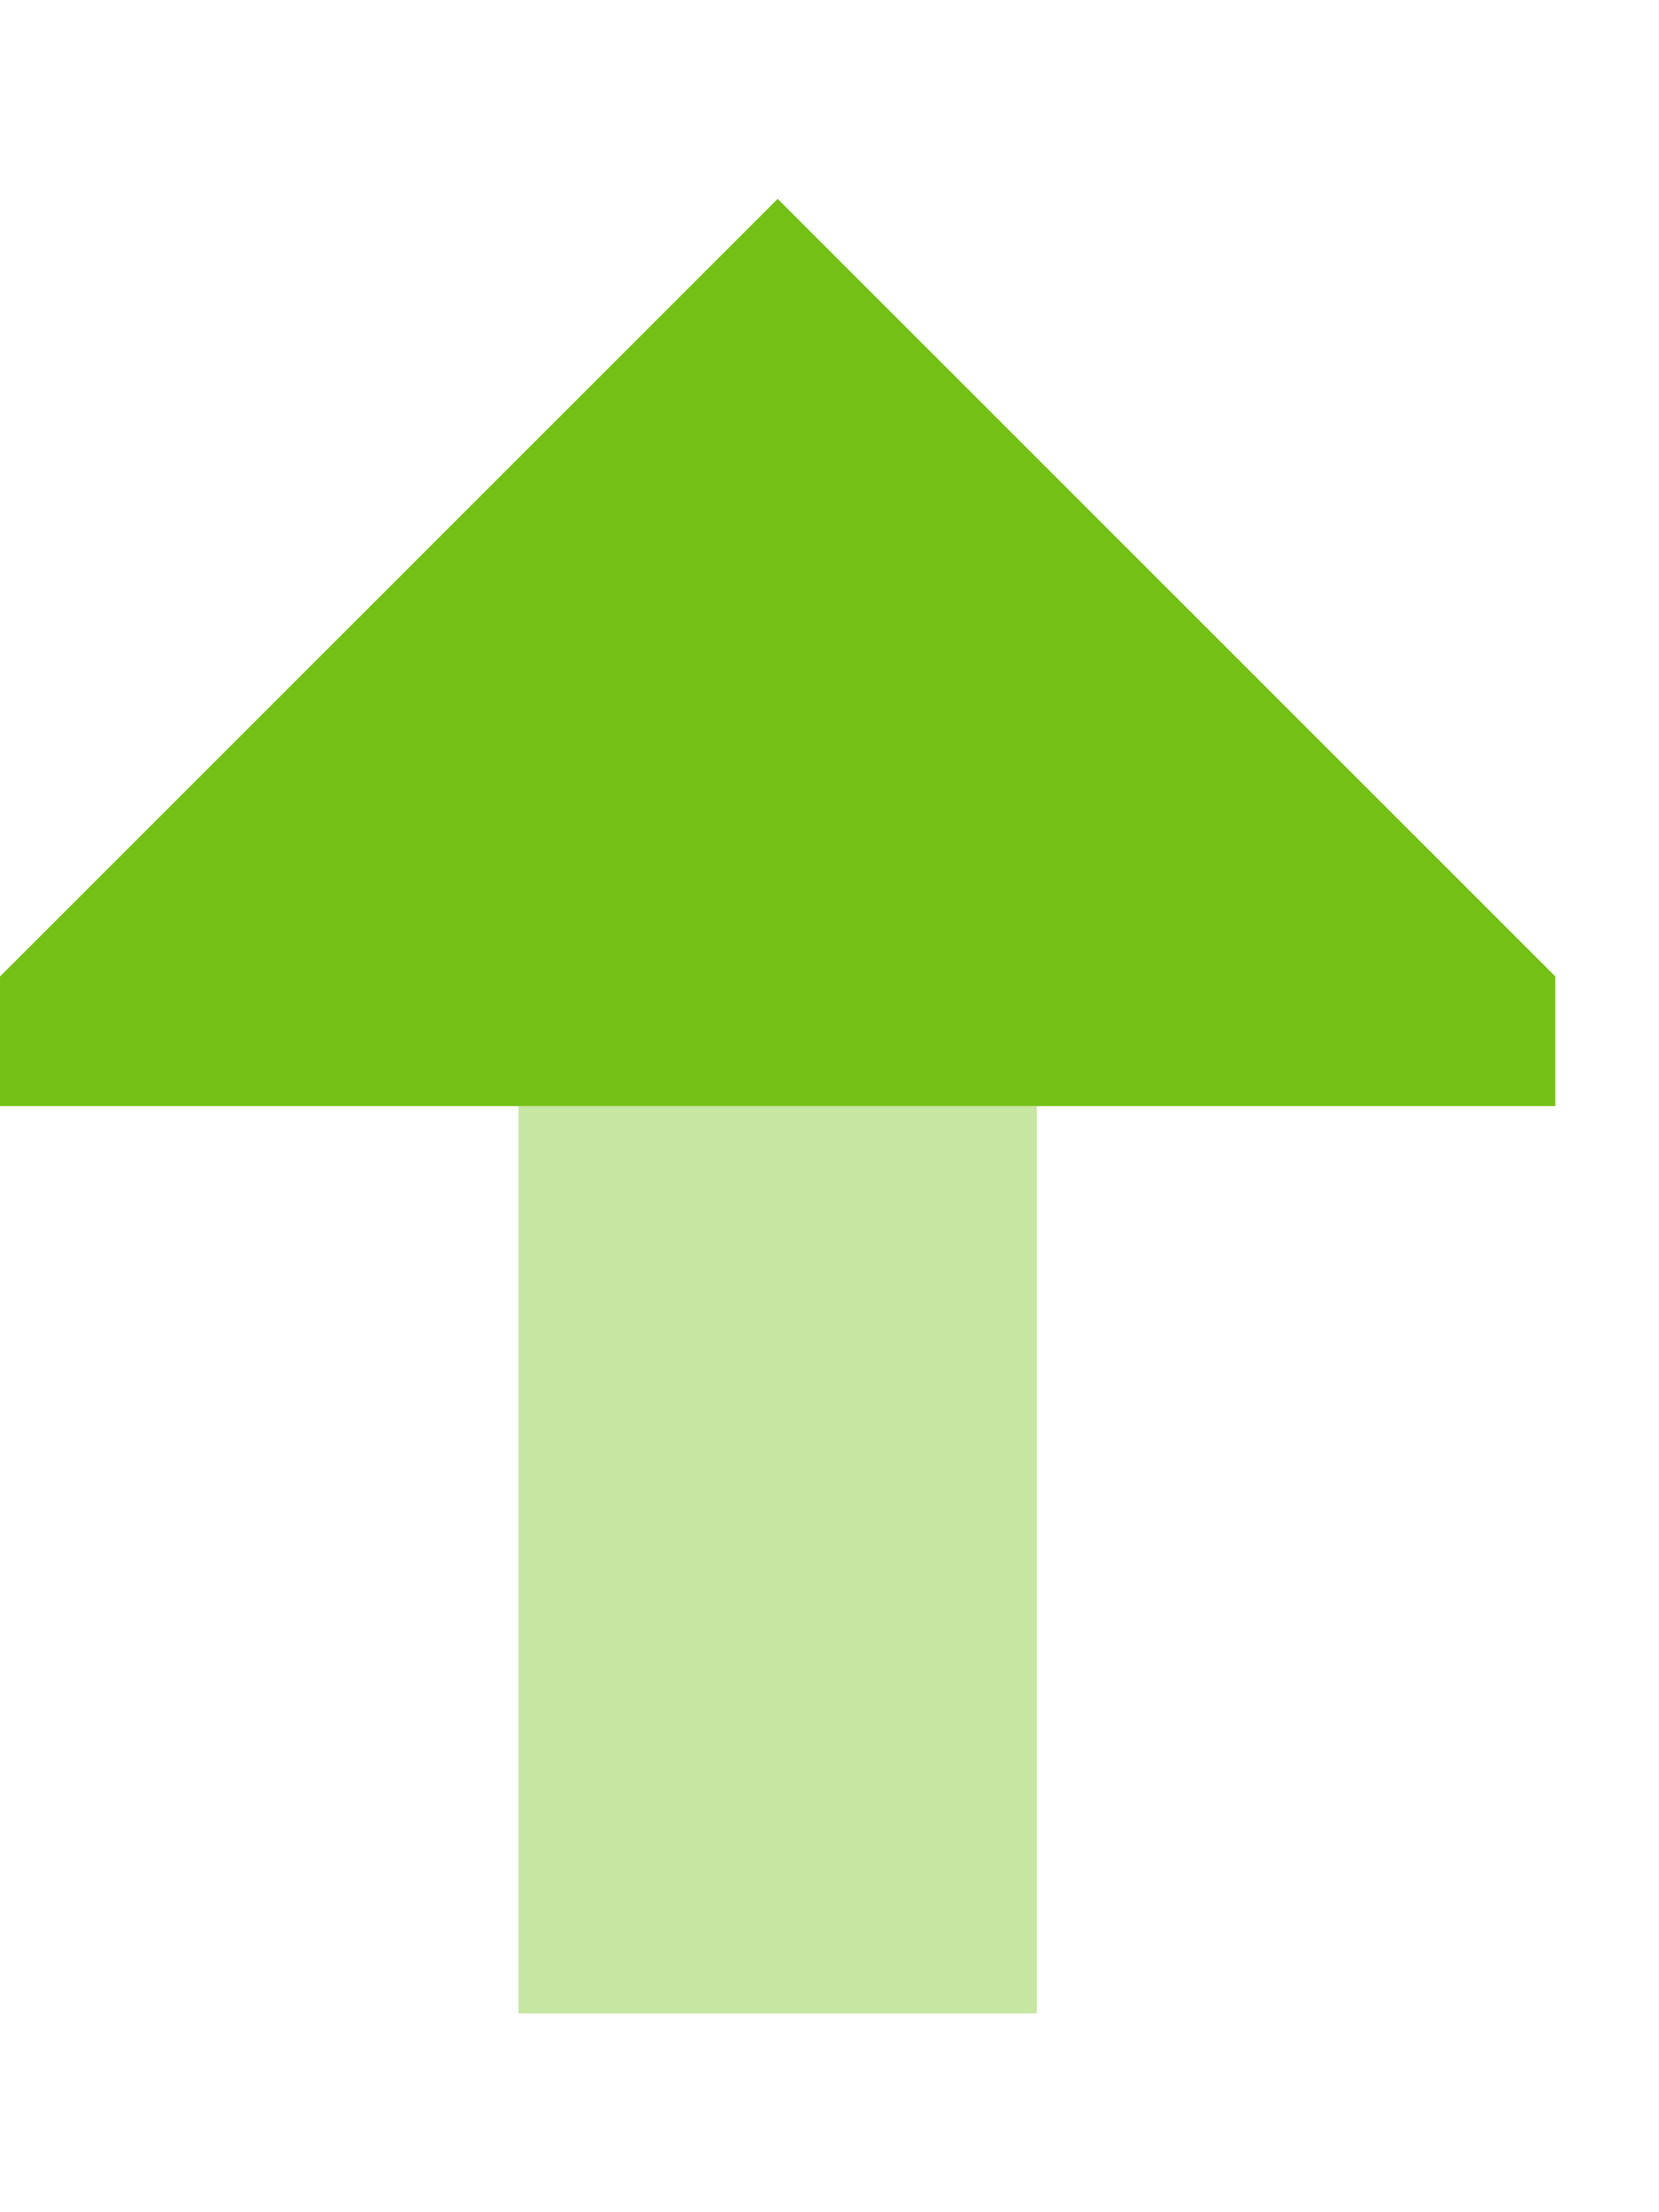 <svg width="12" height="16" viewBox="0 0 12 16" fill="none" xmlns="http://www.w3.org/2000/svg">
<g id="up-sharp-duotone-solid 1" clip-path="url(#clip0_6899_322)">
<path id="Vector" opacity="0.4" d="M3.75 8H7.5V14.562H3.75V8Z" fill="#75C017"/>
<path id="Vector_2" d="M0 7.062L5.625 1.438L11.25 7.062V8H7.5H3.75H0V7.062Z" fill="#75C017"/>
</g>
<defs>
<clipPath id="clip0_6899_322">
<rect width="11.25" height="15" fill="white" transform="translate(0 0.5)"/>
</clipPath>
</defs>
</svg>
